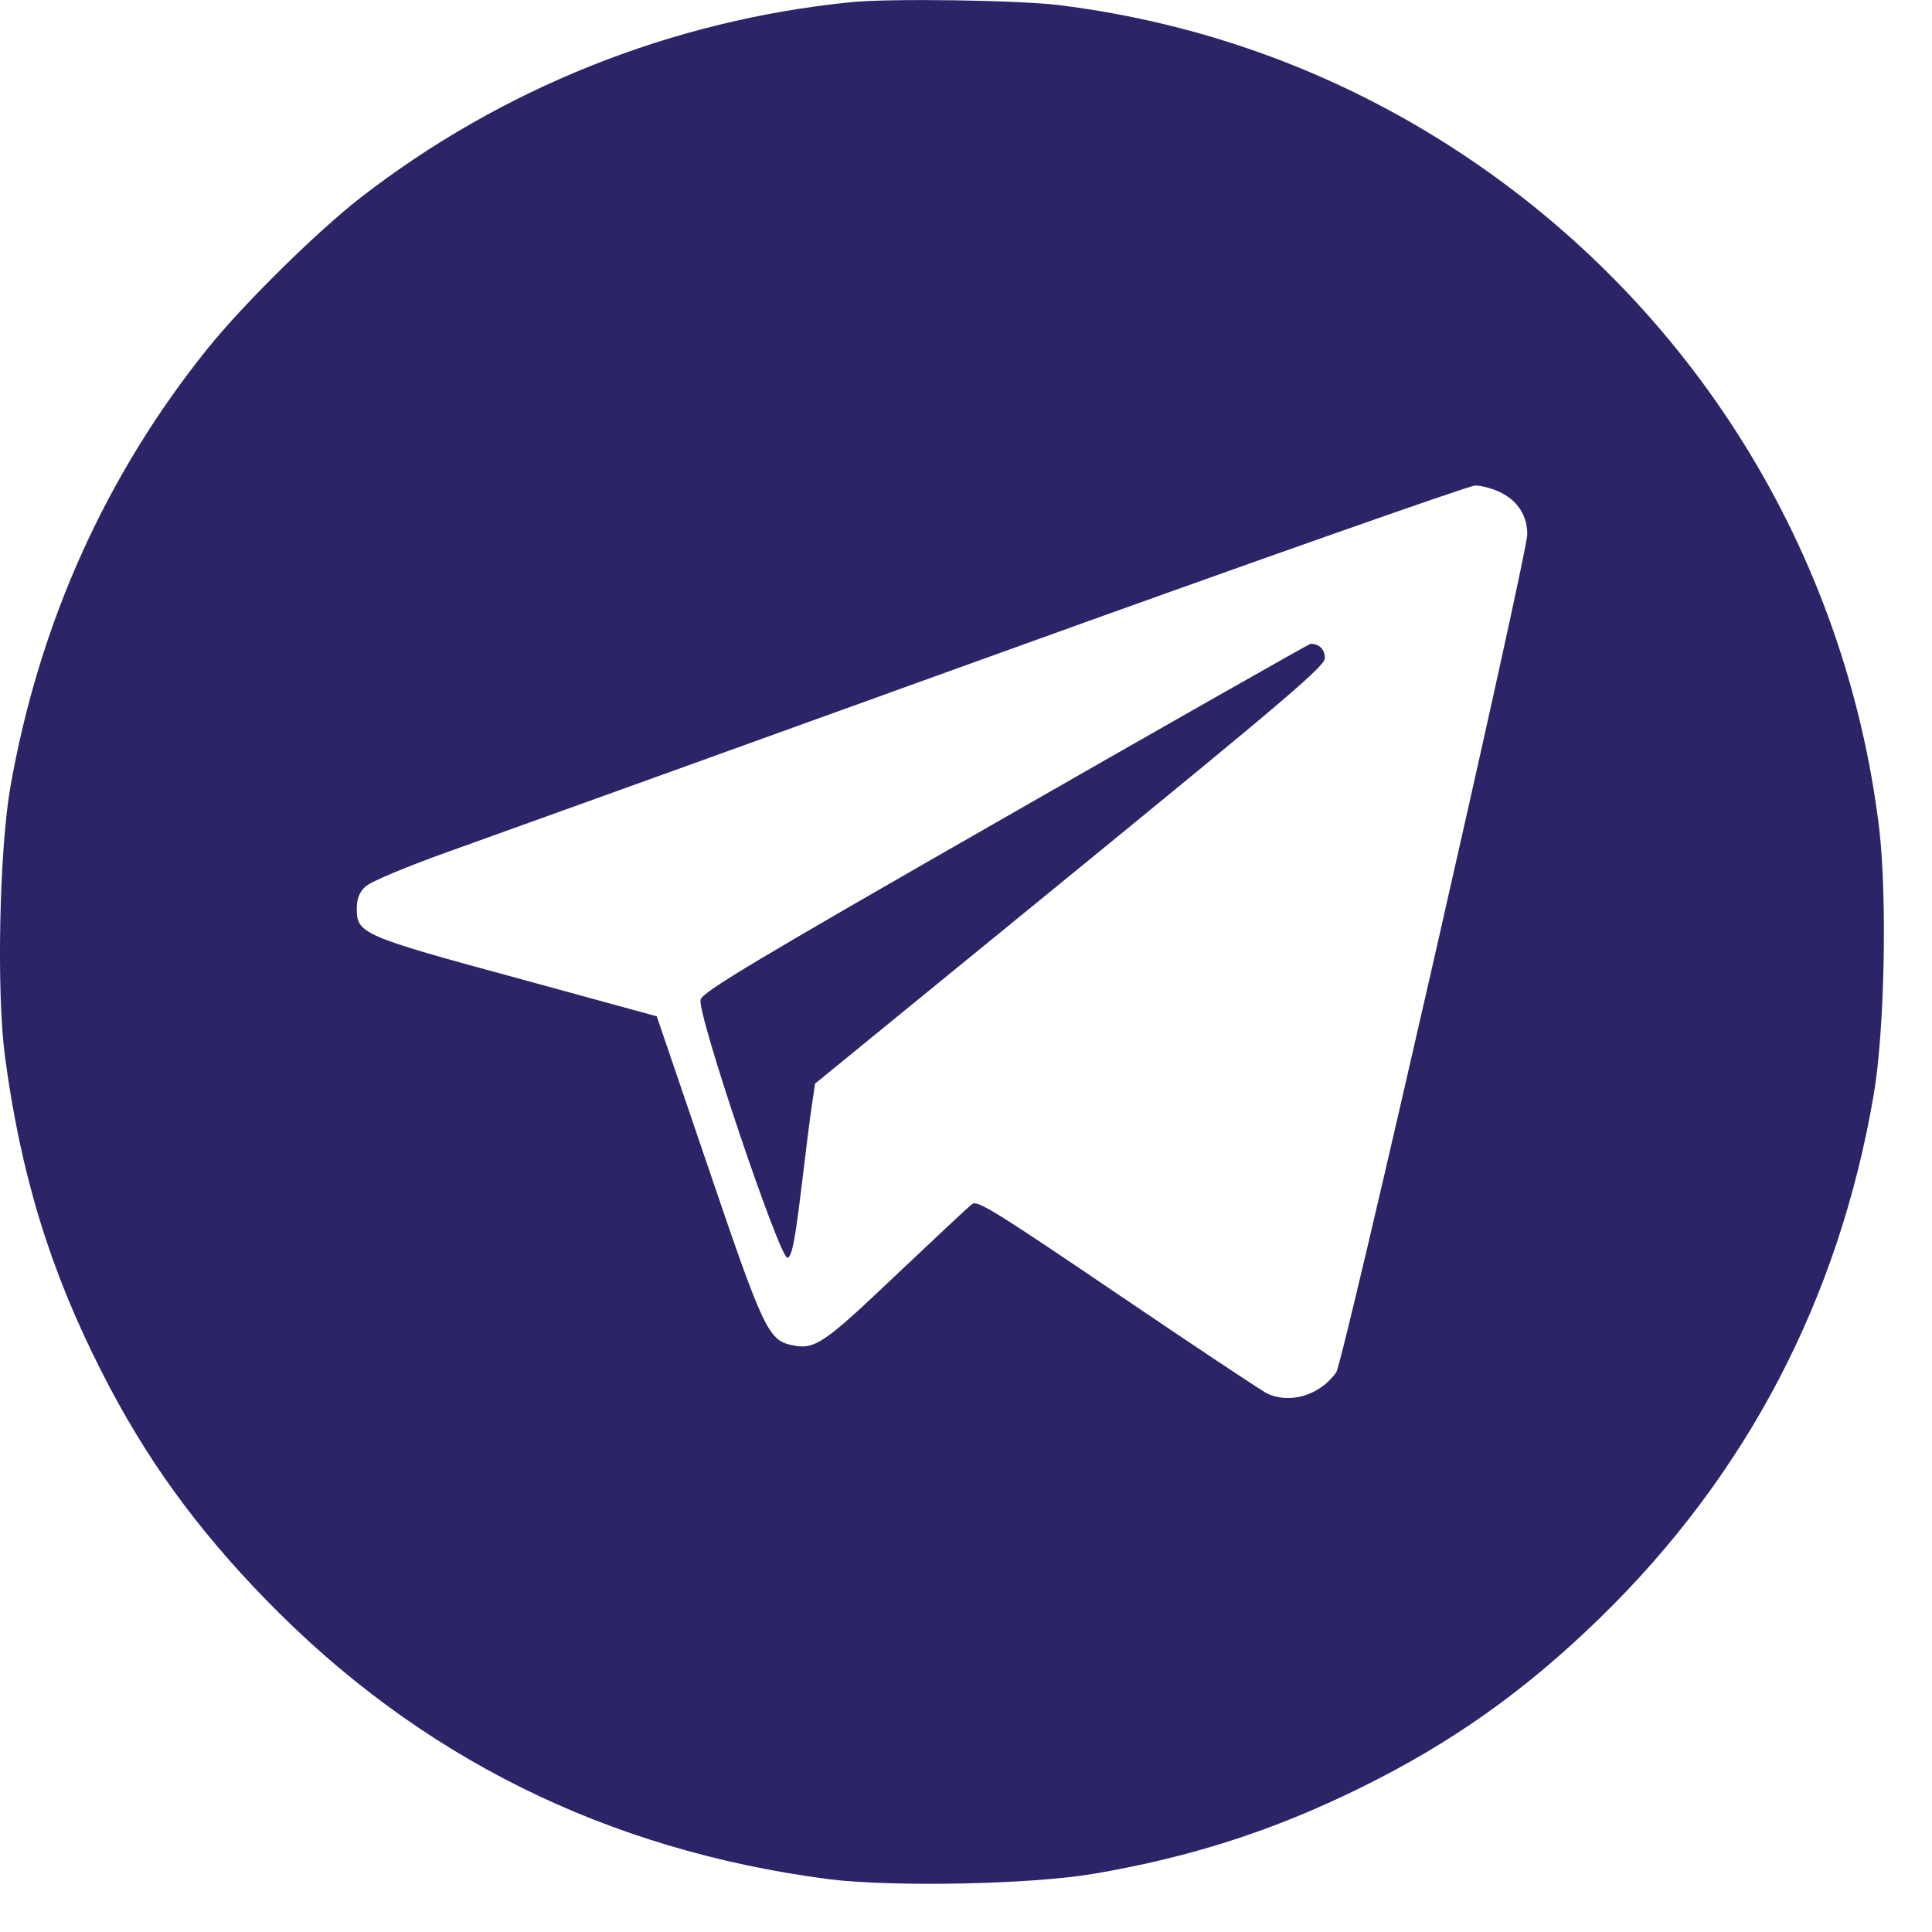 <?xml version="1.0" encoding="UTF-8"?> <svg xmlns="http://www.w3.org/2000/svg" width="39" height="39" viewBox="0 0 39 39" fill="none"> <path d="M17.159 0.046C13.555 0.41 10.122 1.784 7.277 3.991C6.407 4.667 4.929 6.124 4.208 7.015C2.135 9.586 0.783 12.588 0.203 15.924C-0.012 17.202 -0.072 20.018 0.099 21.318C0.419 23.711 1.006 25.635 2.053 27.693C2.93 29.424 3.955 30.843 5.382 32.307C8.458 35.465 12.24 37.345 16.713 37.932C18.006 38.095 20.822 38.043 22.107 37.82C24.054 37.486 25.711 36.951 27.449 36.096C29.292 35.19 30.778 34.142 32.309 32.649C35.258 29.773 37.116 26.229 37.822 22.106C38.045 20.813 38.097 18.086 37.933 16.712C37.25 11.132 34.166 6.168 29.456 3.07C27.011 1.465 24.292 0.469 21.394 0.105C20.554 0.001 17.931 -0.036 17.159 0.046ZM30.31 9.95C30.644 10.121 30.83 10.418 30.83 10.782C30.83 11.206 27.115 27.507 26.974 27.701C26.64 28.176 26.015 28.354 25.555 28.117C25.421 28.042 24.054 27.136 22.523 26.096C20.108 24.461 19.73 24.223 19.625 24.305C19.551 24.357 18.86 25.011 18.08 25.746C16.609 27.143 16.445 27.255 15.97 27.151C15.509 27.047 15.398 26.809 14.298 23.569L13.258 20.516L10.434 19.743C7.314 18.896 7.202 18.844 7.202 18.346C7.202 18.145 7.254 18.012 7.373 17.9C7.47 17.804 8.191 17.499 9.067 17.187C9.9 16.89 14.848 15.107 20.056 13.227C25.265 11.347 29.641 9.809 29.775 9.801C29.909 9.801 30.154 9.868 30.31 9.95Z" fill="#2B2567"></path> <path d="M20.294 16.496C15.182 19.423 14.179 20.025 14.142 20.181C14.068 20.456 15.74 25.412 15.896 25.39C15.985 25.367 16.044 25.07 16.171 24.03C16.26 23.294 16.356 22.507 16.393 22.284L16.453 21.875L21.595 17.677C26.008 14.074 26.736 13.449 26.744 13.286C26.744 13.108 26.632 12.996 26.454 12.996C26.431 12.996 23.653 14.571 20.294 16.496Z" fill="#2B2567"></path> </svg> 